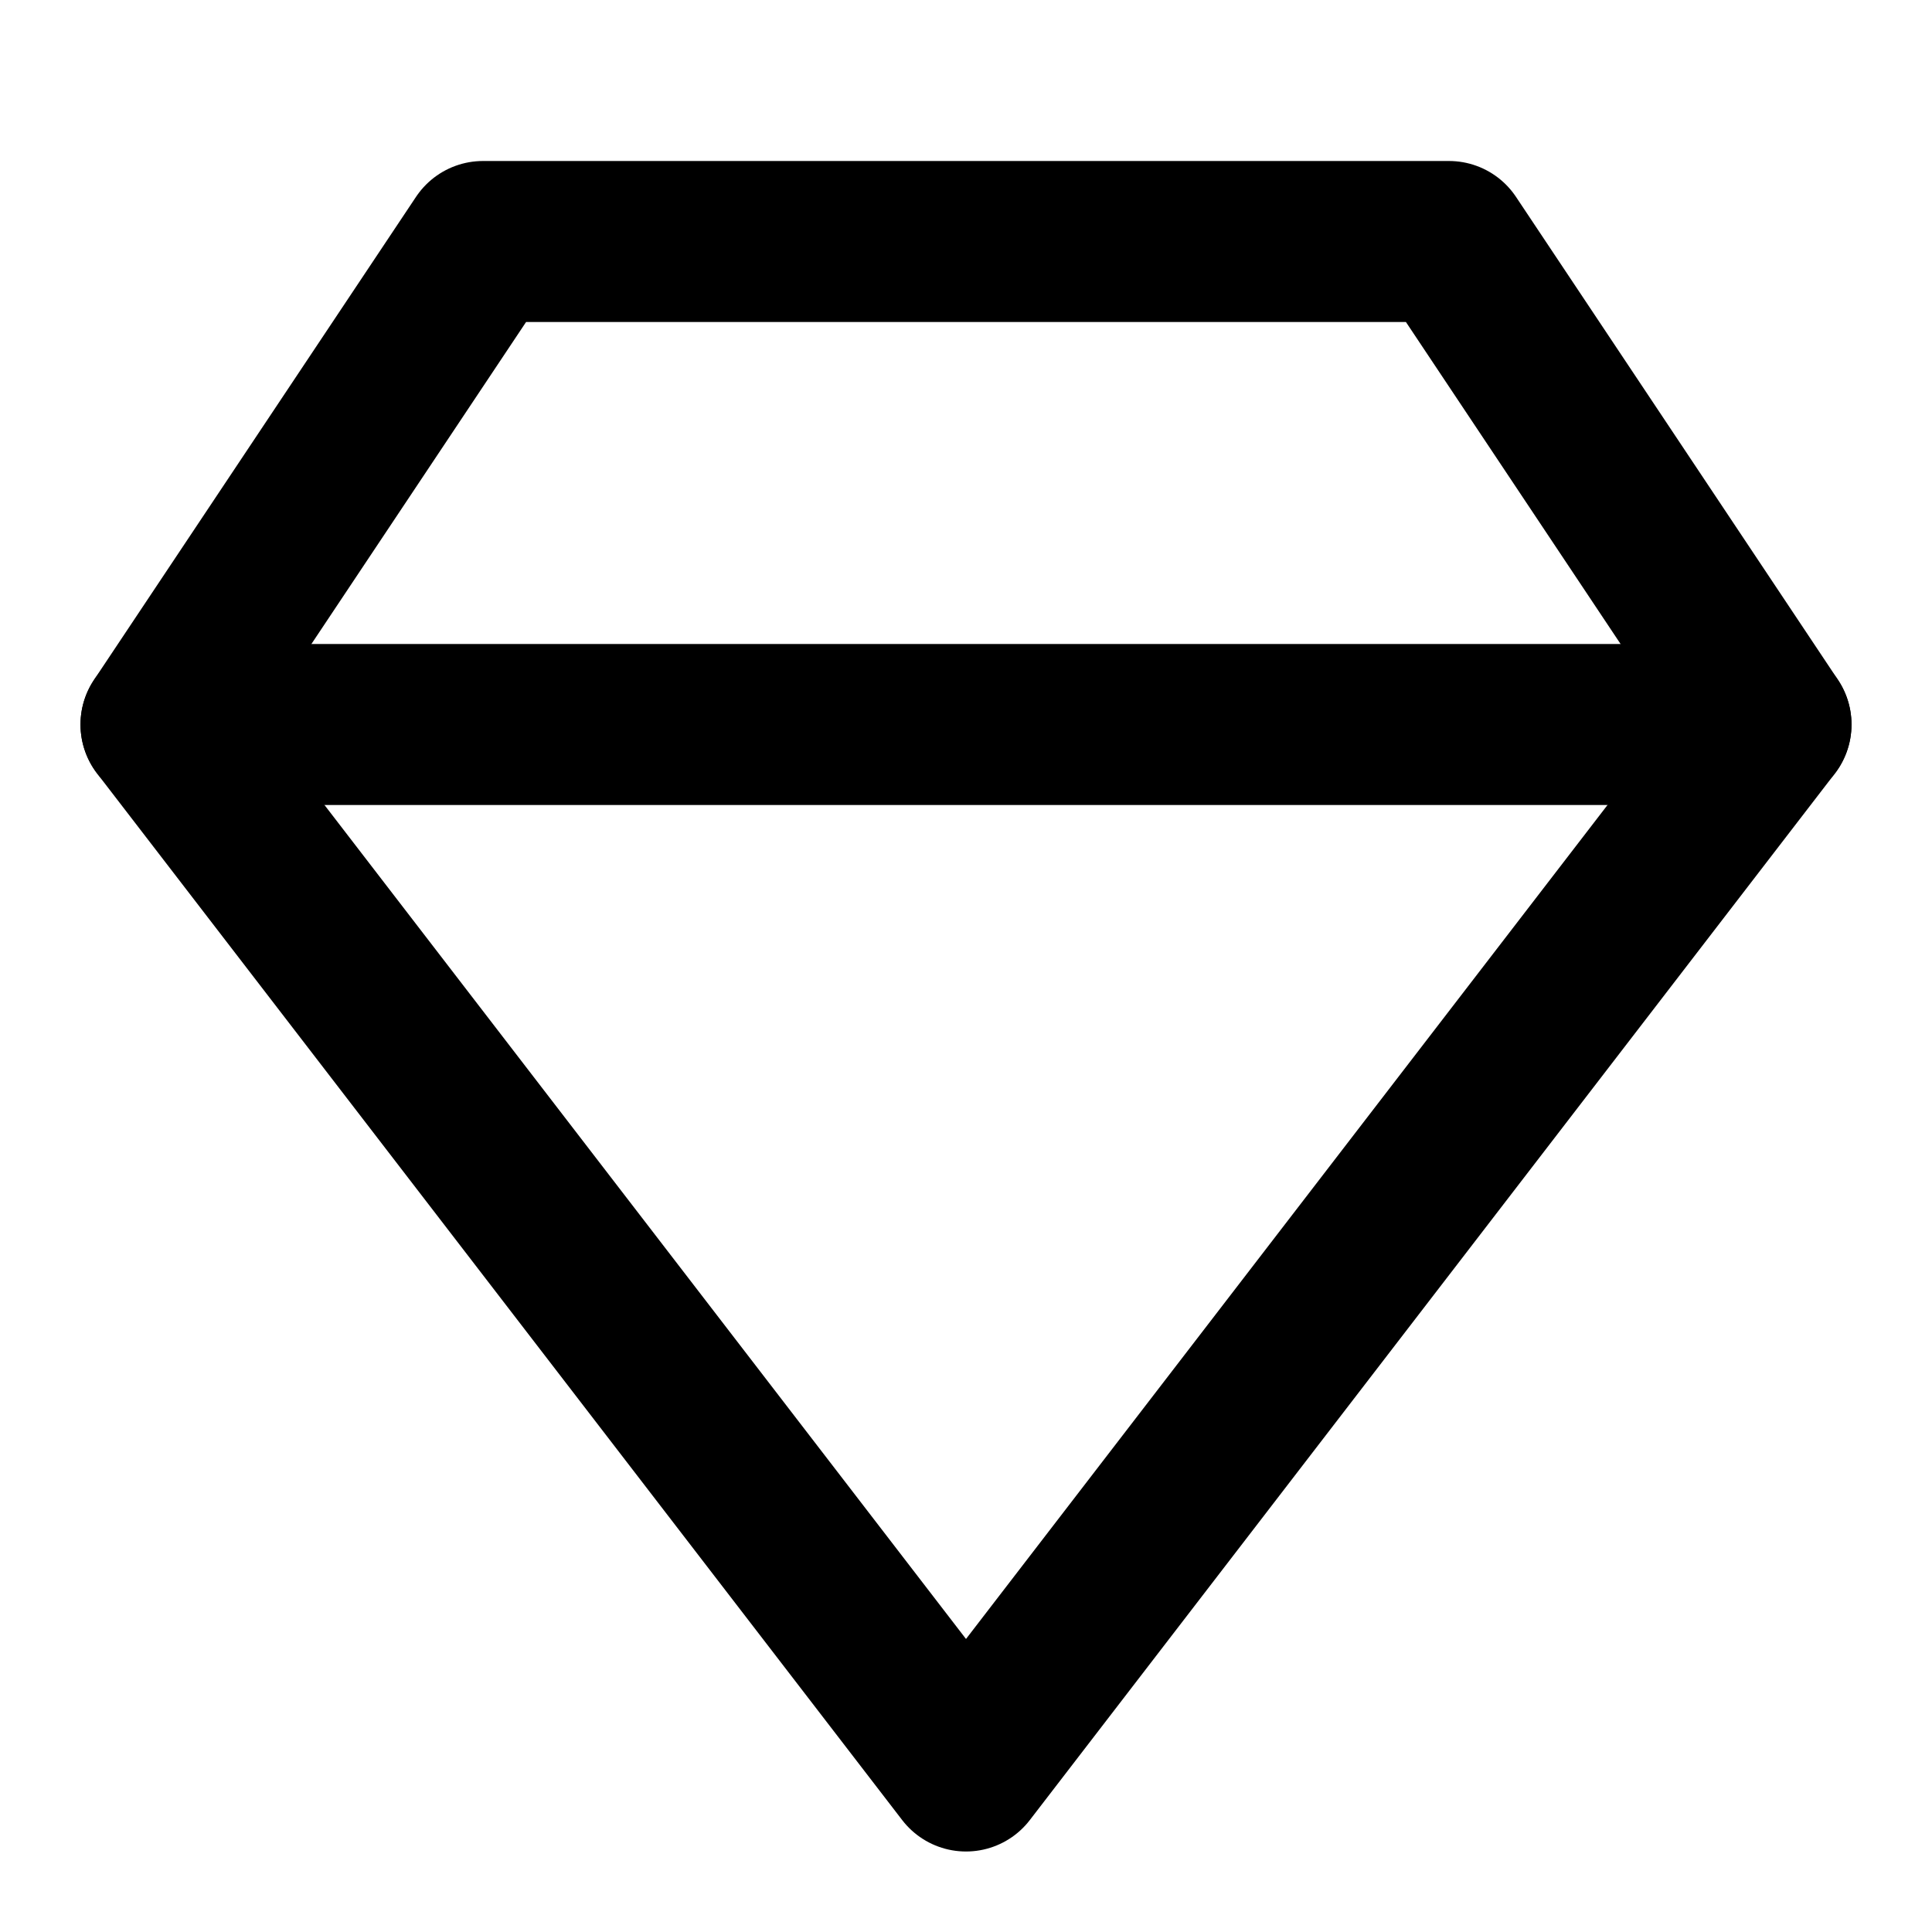 <svg xmlns="http://www.w3.org/2000/svg" width="24" height="24" viewBox="0 0 24 24" fill="none" stroke="currentColor" stroke-width="2" stroke-linecap="round" stroke-linejoin="round"><path d="M6 3h12l4 6-10 13L2 9l4-6z"/><path d="M2 9h20"/></svg>
